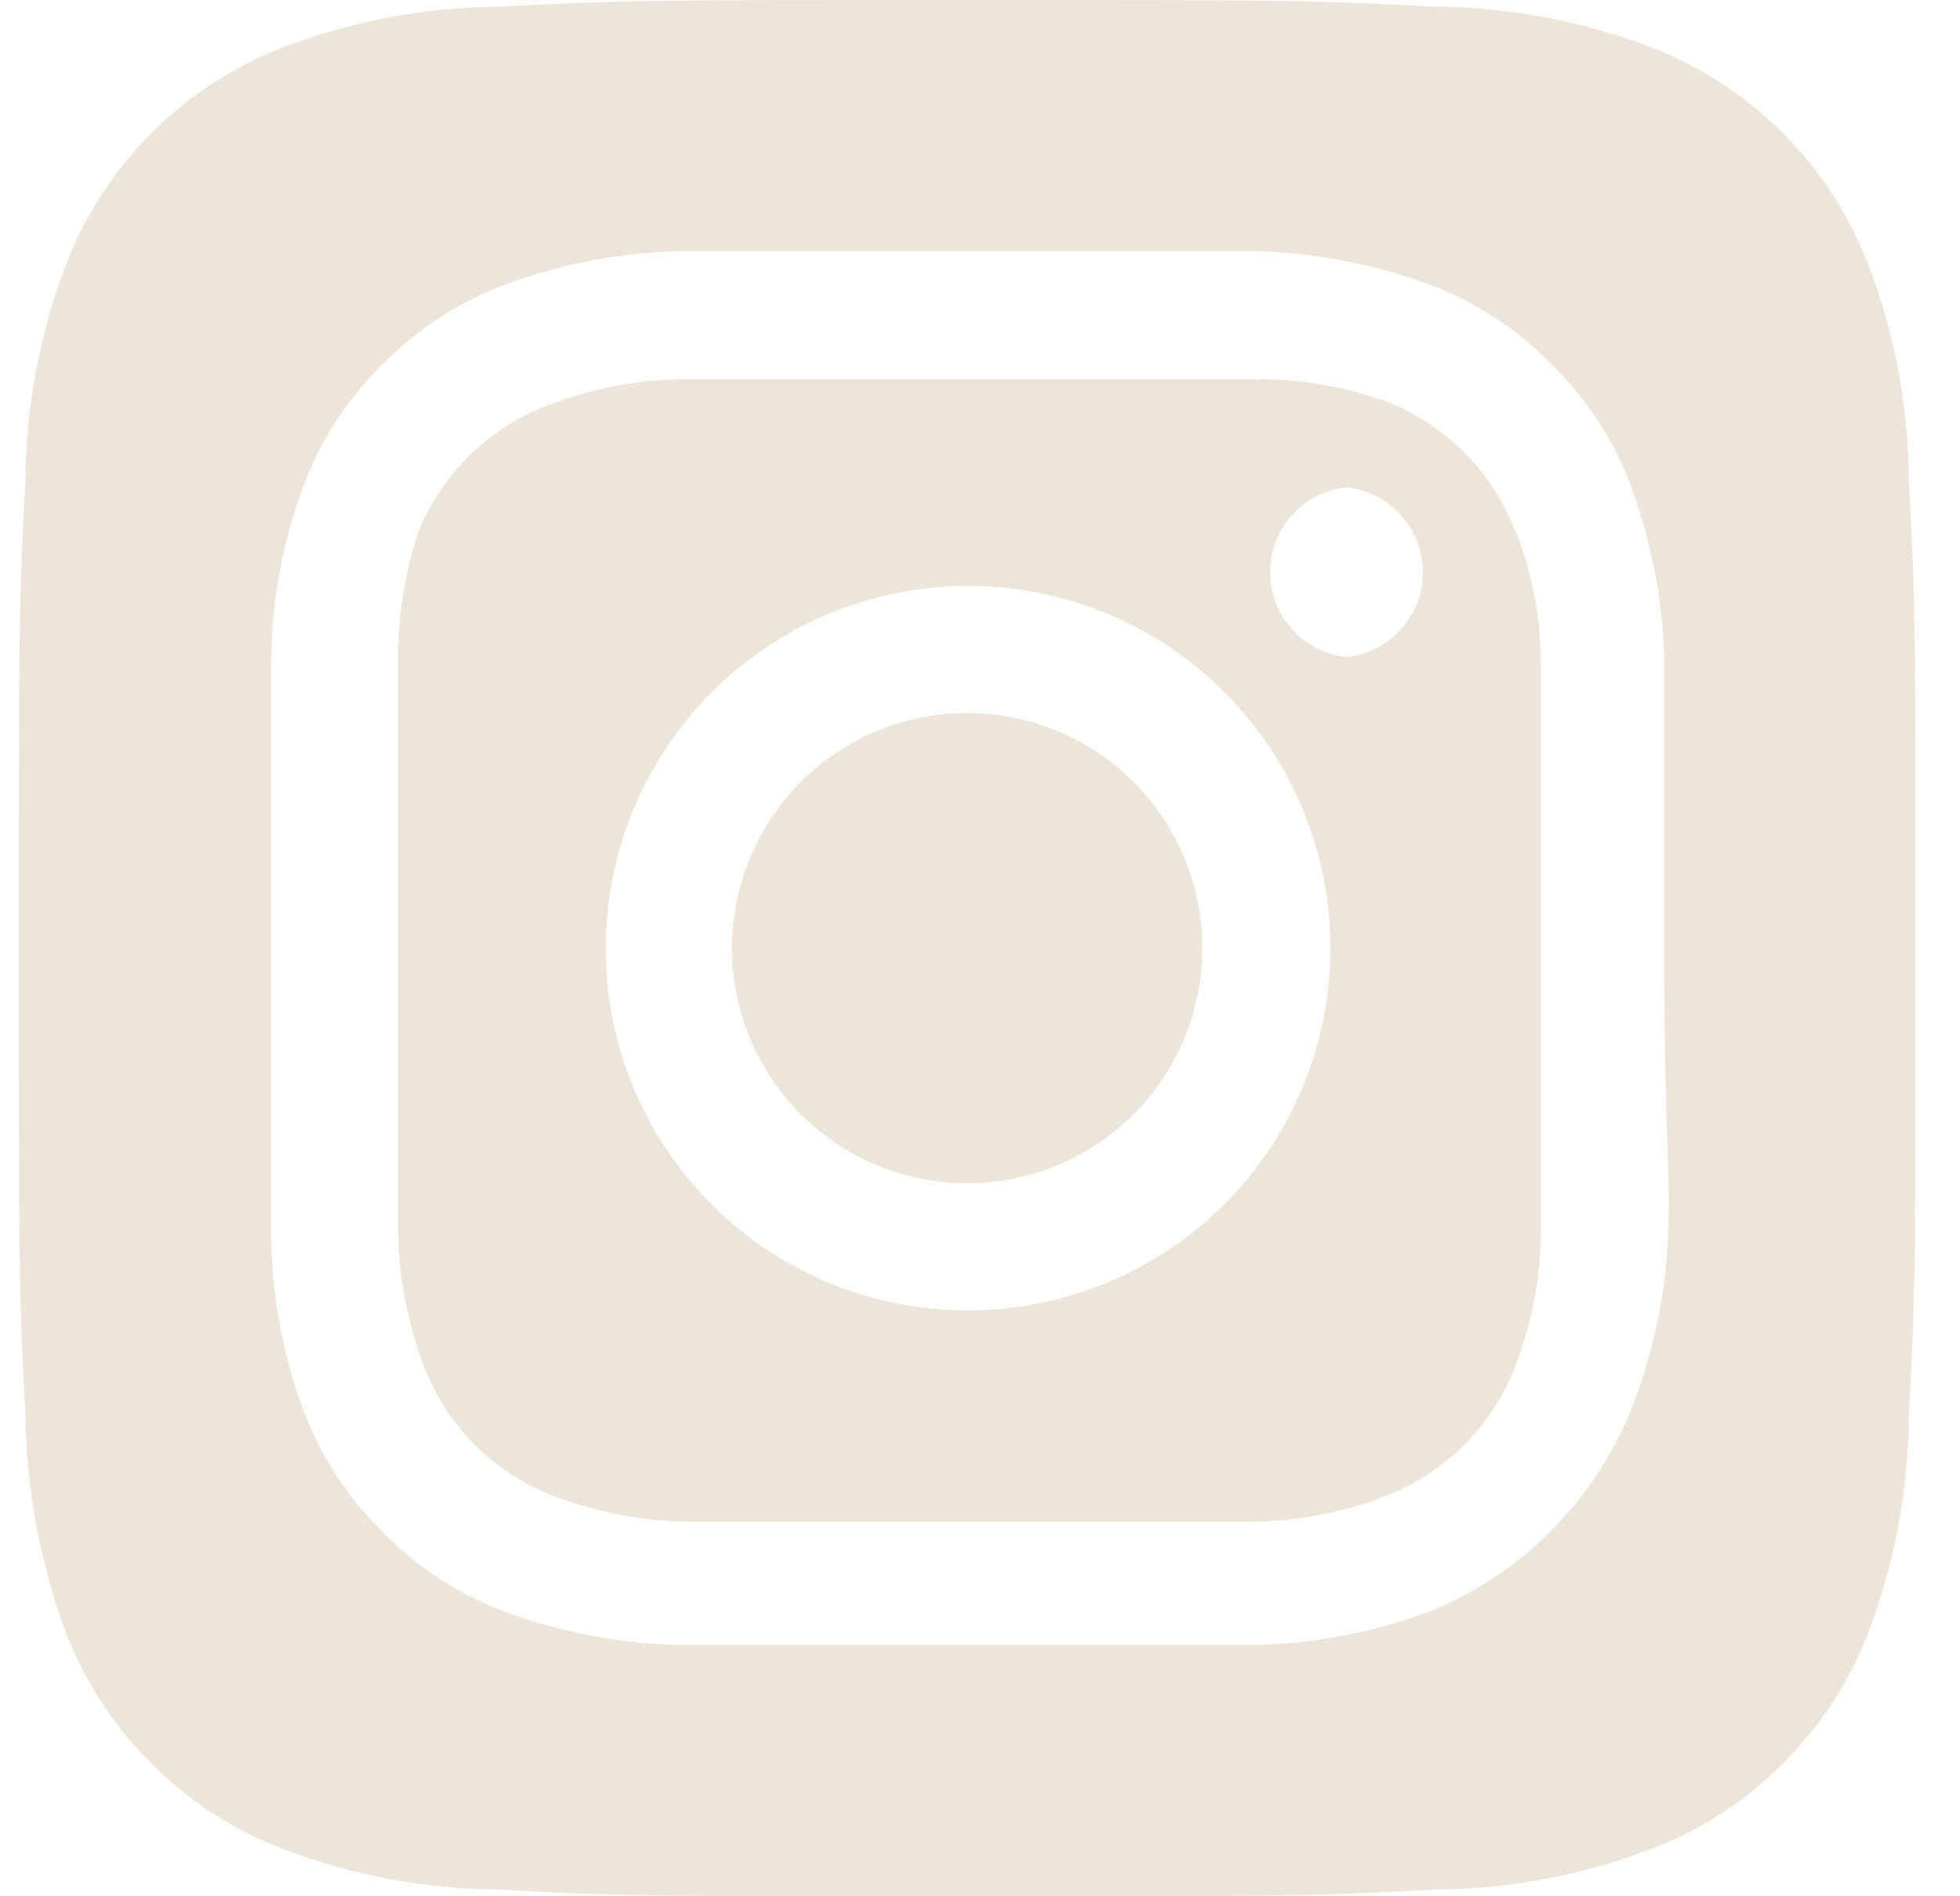 <svg width="31" height="30" viewBox="0 0 31 30" fill="none" xmlns="http://www.w3.org/2000/svg">
<path d="M15.297 11.28C14.561 11.28 13.842 11.498 13.23 11.907C12.618 12.316 12.142 12.897 11.86 13.576C11.579 14.256 11.505 15.004 11.648 15.726C11.792 16.447 12.146 17.11 12.666 17.63C13.187 18.151 13.85 18.505 14.571 18.648C15.293 18.792 16.041 18.718 16.721 18.437C17.4 18.155 17.981 17.678 18.39 17.067C18.799 16.455 19.017 15.736 19.017 15C19.017 14.511 18.921 14.028 18.734 13.576C18.547 13.125 18.273 12.715 17.927 12.37C17.582 12.024 17.172 11.75 16.721 11.563C16.269 11.376 15.785 11.28 15.297 11.28ZM30.192 7.605C30.184 6.447 29.971 5.299 29.562 4.215C29.261 3.422 28.795 2.702 28.195 2.102C27.595 1.502 26.875 1.036 26.082 0.735C24.998 0.326 23.85 0.113 22.692 0.105C20.757 -1.00583e-07 20.187 0 15.297 0C10.407 0 9.837 -1.00583e-07 7.902 0.105C6.744 0.113 5.596 0.326 4.512 0.735C3.719 1.036 2.999 1.502 2.399 2.102C1.799 2.702 1.333 3.422 1.032 4.215C0.623 5.299 0.41 6.447 0.402 7.605C0.297 9.54 0.297 10.11 0.297 15C0.297 19.89 0.297 20.46 0.402 22.395C0.418 23.557 0.631 24.709 1.032 25.8C1.332 26.59 1.797 27.306 2.397 27.9C2.994 28.503 3.716 28.969 4.512 29.265C5.596 29.674 6.744 29.887 7.902 29.895C9.837 30 10.407 30 15.297 30C20.187 30 20.757 30 22.692 29.895C23.85 29.887 24.998 29.674 26.082 29.265C26.878 28.969 27.6 28.503 28.197 27.9C28.797 27.306 29.262 26.59 29.562 25.8C29.97 24.711 30.183 23.558 30.192 22.395C30.297 20.46 30.297 19.89 30.297 15C30.297 10.11 30.297 9.54 30.192 7.605ZM26.382 19.605C26.334 20.531 26.136 21.442 25.797 22.305C25.506 23.024 25.073 23.678 24.524 24.227C23.975 24.776 23.321 25.209 22.602 25.5C21.731 25.82 20.814 25.998 19.887 26.025C18.702 26.025 18.387 26.025 15.297 26.025C12.207 26.025 11.892 26.025 10.707 26.025C9.779 25.998 8.863 25.82 7.992 25.5C7.248 25.224 6.576 24.783 6.027 24.21C5.483 23.672 5.064 23.022 4.797 22.305C4.475 21.435 4.303 20.517 4.287 19.59C4.287 18.405 4.287 18.09 4.287 15C4.287 11.91 4.287 11.595 4.287 10.41C4.303 9.483 4.475 8.565 4.797 7.695C5.073 6.951 5.514 6.279 6.087 5.73C6.627 5.189 7.277 4.77 7.992 4.5C8.863 4.18 9.779 4.002 10.707 3.975C11.892 3.975 12.207 3.975 15.297 3.975C18.387 3.975 18.702 3.975 19.887 3.975C20.814 4.002 21.731 4.18 22.602 4.5C23.346 4.776 24.017 5.217 24.567 5.79C25.11 6.328 25.53 6.978 25.797 7.695C26.117 8.566 26.295 9.483 26.322 10.41C26.322 11.595 26.322 11.91 26.322 15C26.322 18.09 26.427 18.405 26.382 19.59V19.605ZM23.982 8.445C23.803 7.96 23.522 7.52 23.157 7.155C22.791 6.79 22.351 6.509 21.867 6.33C21.202 6.099 20.501 5.988 19.797 6C18.627 6 18.297 6 15.297 6C12.297 6 11.967 6 10.797 6C10.089 6.007 9.388 6.139 8.727 6.39C8.25 6.56 7.814 6.831 7.45 7.182C7.085 7.534 6.799 7.959 6.612 8.43C6.394 9.098 6.288 9.797 6.297 10.5C6.297 11.67 6.297 12 6.297 15C6.297 18 6.297 18.33 6.297 19.5C6.312 20.207 6.444 20.906 6.687 21.57C6.865 22.055 7.147 22.494 7.512 22.86C7.877 23.225 8.317 23.506 8.802 23.685C9.442 23.92 10.115 24.052 10.797 24.075C11.967 24.075 12.297 24.075 15.297 24.075C18.297 24.075 18.627 24.075 19.797 24.075C20.505 24.068 21.205 23.936 21.867 23.685C22.351 23.506 22.791 23.225 23.157 22.86C23.522 22.494 23.803 22.055 23.982 21.57C24.233 20.908 24.365 20.208 24.372 19.5C24.372 18.33 24.372 18 24.372 15C24.372 12 24.372 11.67 24.372 10.5C24.372 9.792 24.24 9.09 23.982 8.43V8.445ZM15.297 20.73C14.545 20.73 13.801 20.582 13.106 20.294C12.412 20.005 11.781 19.583 11.25 19.051C10.72 18.518 10.299 17.887 10.013 17.192C9.726 16.497 9.58 15.752 9.582 15C9.582 13.866 9.918 12.758 10.549 11.815C11.179 10.872 12.075 10.138 13.123 9.705C14.171 9.271 15.323 9.159 16.435 9.381C17.547 9.604 18.568 10.151 19.369 10.954C20.17 11.757 20.714 12.779 20.934 13.891C21.153 15.004 21.037 16.156 20.601 17.203C20.165 18.25 19.429 19.144 18.484 19.772C17.54 20.399 16.431 20.733 15.297 20.73ZM21.297 10.395C20.965 10.36 20.658 10.203 20.435 9.955C20.212 9.708 20.089 9.386 20.089 9.053C20.089 8.719 20.212 8.397 20.435 8.15C20.658 7.902 20.965 7.745 21.297 7.71C21.628 7.745 21.935 7.902 22.158 8.15C22.381 8.397 22.505 8.719 22.505 9.053C22.505 9.386 22.381 9.708 22.158 9.955C21.935 10.203 21.628 10.36 21.297 10.395Z" fill="#EEE5DA"/>
</svg>
